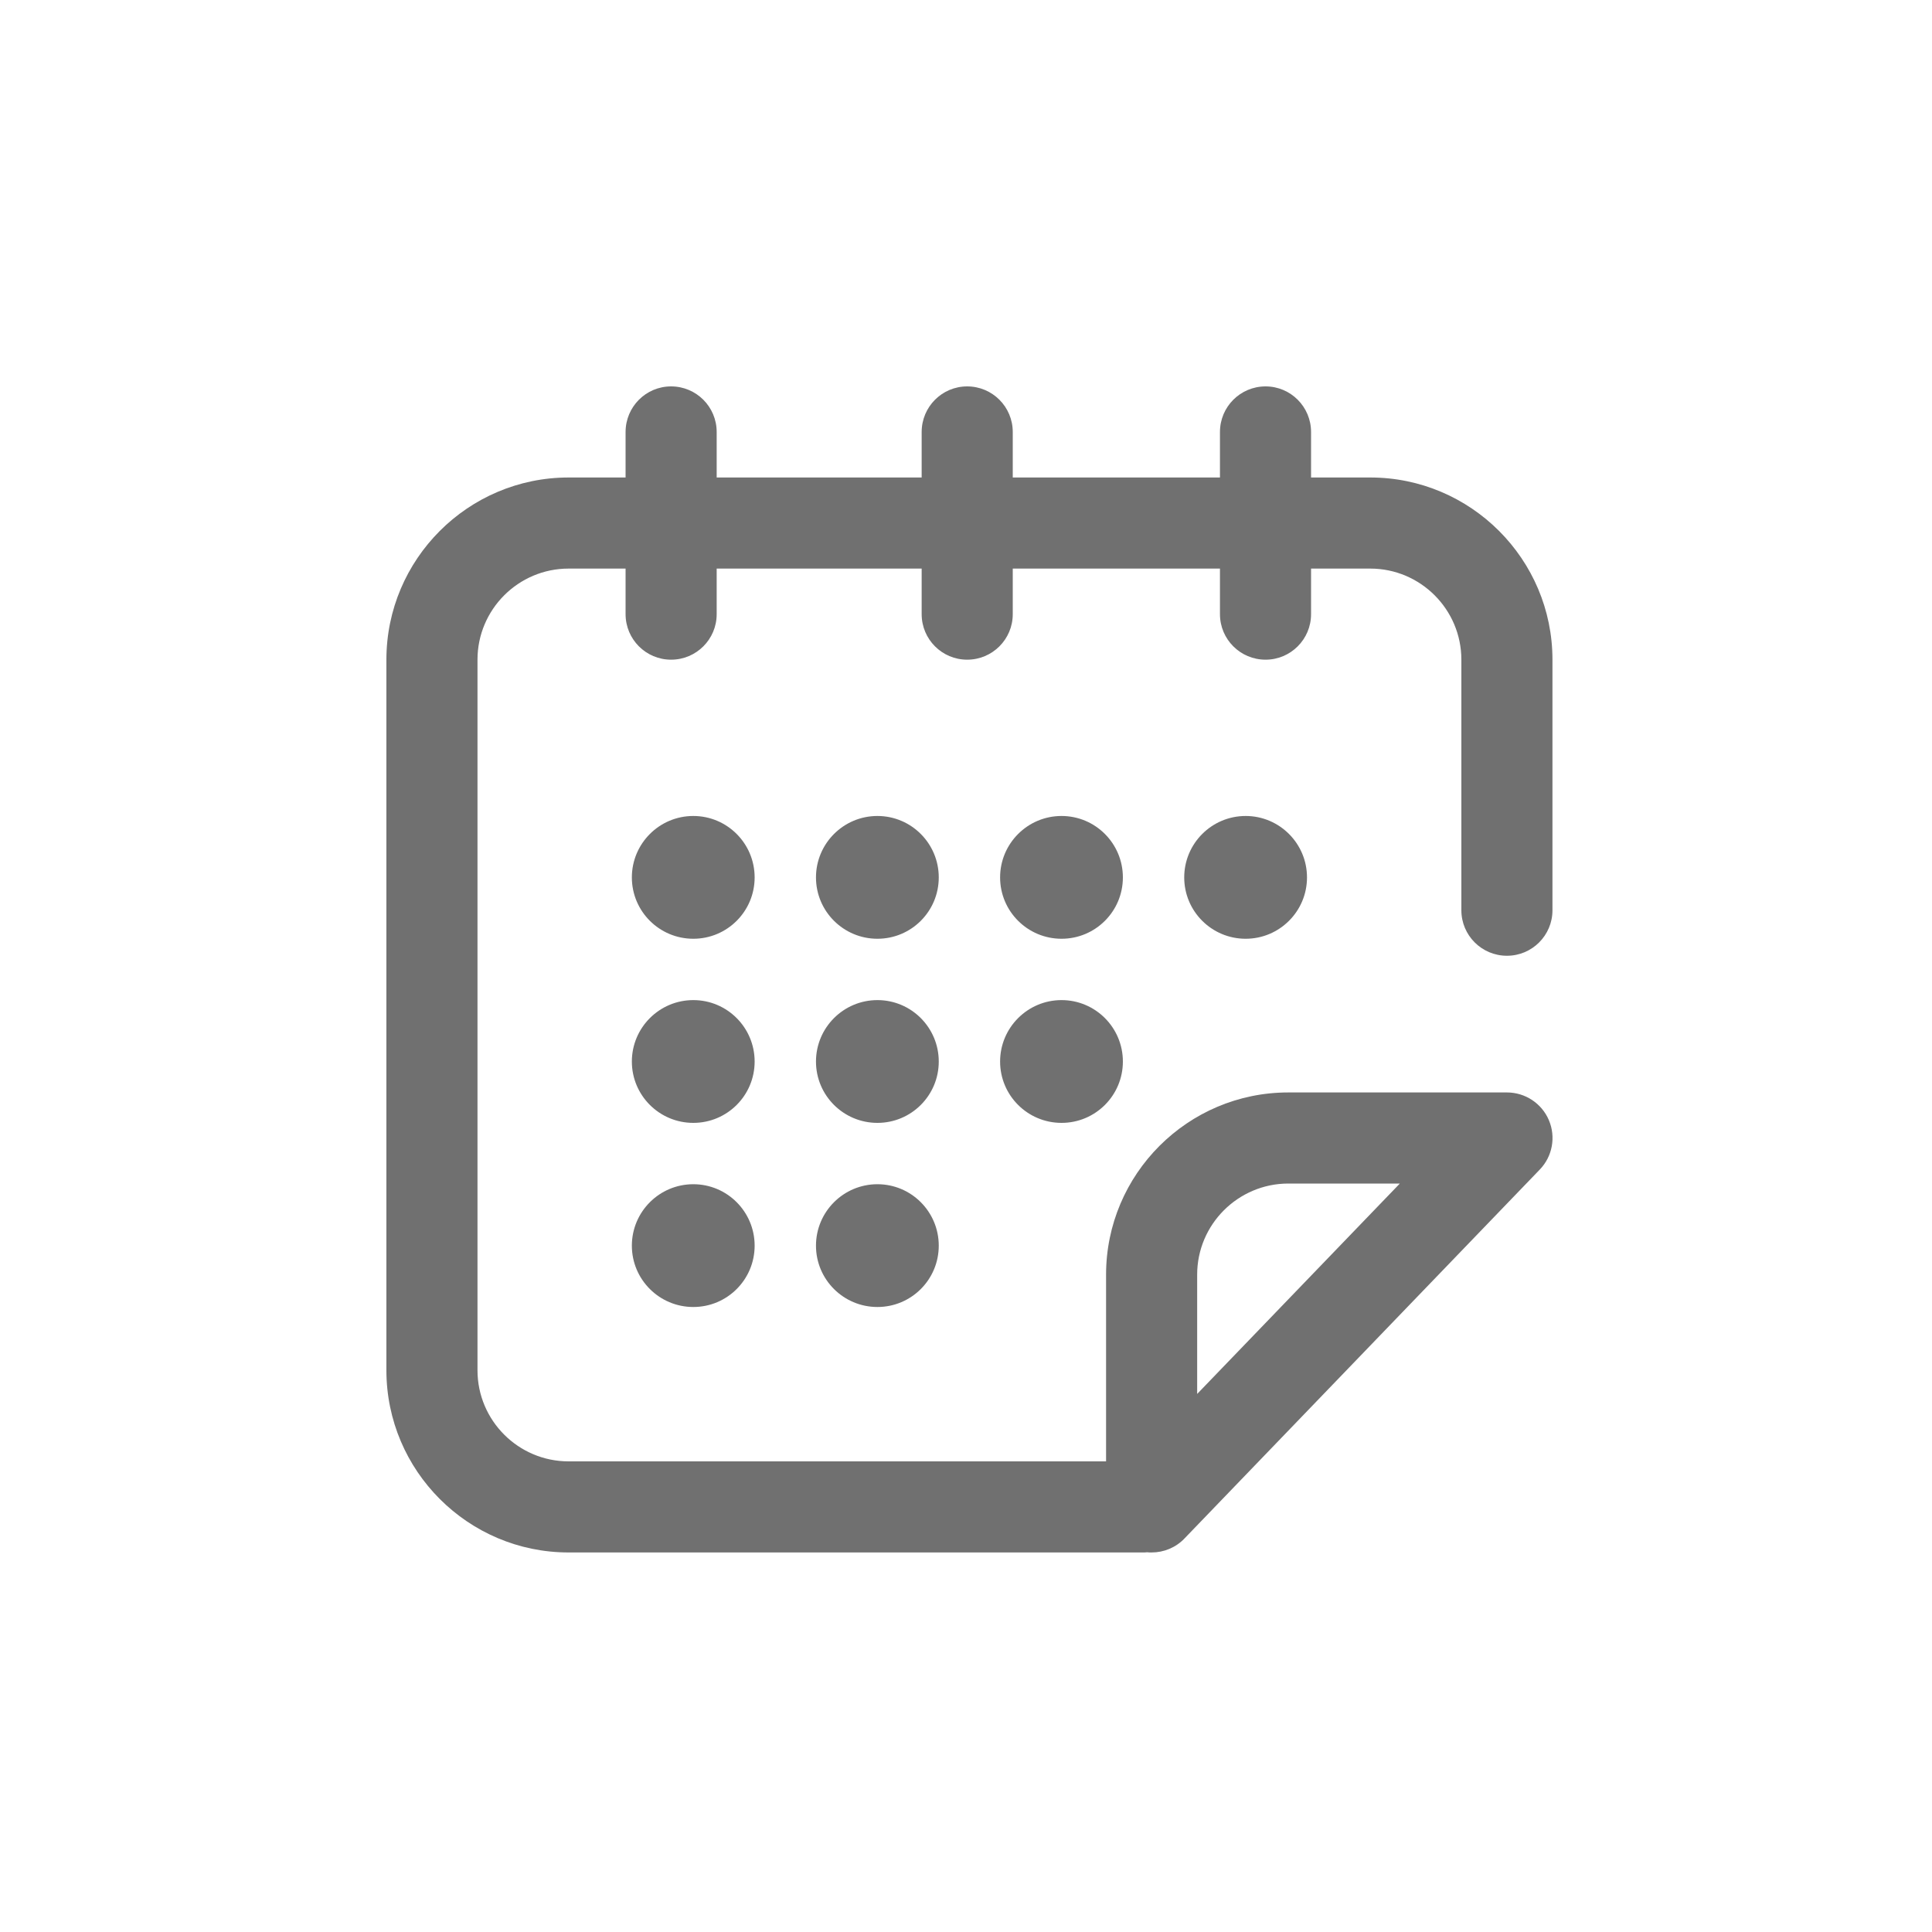 <svg width="20" height="20" viewBox="0 0 20 20" fill="none" xmlns="http://www.w3.org/2000/svg">
<g>
<path id="Combined Shape" fill-rule="evenodd" clip-rule="evenodd" d="M15.6 9.894C15.86 9.894 16.071 9.683 16.071 9.423V6.829C16.071 5.789 15.225 4.943 14.185 4.943H13.572V4.472C13.572 4.211 13.361 4 13.101 4C12.84 4 12.629 4.211 12.629 4.472V4.943H10.484V4.472C10.484 4.211 10.273 4 10.012 4C9.752 4 9.541 4.211 9.541 4.472V4.943H7.419V4.472C7.419 4.211 7.208 4 6.947 4C6.687 4 6.476 4.211 6.476 4.472V4.943H5.886C4.846 4.943 4 5.789 4 6.829V14.185C4 15.225 4.846 16.071 5.886 16.071H11.828C11.844 16.071 11.86 16.071 11.875 16.069C11.891 16.071 11.906 16.071 11.922 16.071C12.047 16.071 12.171 16.021 12.261 15.927L15.94 12.107C16.071 11.971 16.108 11.77 16.034 11.596C15.96 11.422 15.789 11.309 15.6 11.309H13.336C12.296 11.309 11.45 12.155 11.45 13.195V15.128H5.886C5.366 15.128 4.943 14.705 4.943 14.185V6.829C4.943 6.309 5.366 5.886 5.886 5.886H6.476V6.358C6.476 6.618 6.687 6.829 6.947 6.829C7.208 6.829 7.419 6.618 7.419 6.358V5.886H9.541V6.358C9.541 6.618 9.752 6.829 10.012 6.829C10.273 6.829 10.484 6.618 10.484 6.358V5.886H12.629V6.358C12.629 6.618 12.84 6.829 13.101 6.829C13.361 6.829 13.572 6.618 13.572 6.358V5.886H14.185C14.705 5.886 15.128 6.309 15.128 6.829V9.423C15.128 9.683 15.339 9.894 15.6 9.894ZM12.393 13.195C12.393 12.675 12.817 12.252 13.337 12.252H14.491L12.393 14.43V13.195ZM10.989 9.718C11.34 9.718 11.624 9.434 11.624 9.083C11.624 8.732 11.34 8.447 10.989 8.447C10.638 8.447 10.353 8.732 10.353 9.083C10.353 9.434 10.638 9.718 10.989 9.718ZM10.989 11.624C11.34 11.624 11.624 11.34 11.624 10.989C11.624 10.638 11.34 10.353 10.989 10.353C10.638 10.353 10.353 10.638 10.353 10.989C10.353 11.34 10.638 11.624 10.989 11.624ZM13.53 9.083C13.53 9.434 13.245 9.718 12.895 9.718C12.544 9.718 12.259 9.434 12.259 9.083C12.259 8.732 12.544 8.447 12.895 8.447C13.245 8.447 13.53 8.732 13.53 9.083ZM7.812 9.083C7.812 9.434 7.528 9.718 7.177 9.718C6.826 9.718 6.541 9.434 6.541 9.083C6.541 8.732 6.826 8.447 7.177 8.447C7.528 8.447 7.812 8.732 7.812 9.083ZM9.083 11.624C9.434 11.624 9.718 11.34 9.718 10.989C9.718 10.638 9.434 10.353 9.083 10.353C8.732 10.353 8.447 10.638 8.447 10.989C8.447 11.34 8.732 11.624 9.083 11.624ZM7.812 12.895C7.812 13.246 7.528 13.53 7.177 13.53C6.826 13.53 6.541 13.246 6.541 12.895C6.541 12.544 6.826 12.259 7.177 12.259C7.528 12.259 7.812 12.544 7.812 12.895ZM7.177 11.624C7.528 11.624 7.812 11.34 7.812 10.989C7.812 10.638 7.528 10.353 7.177 10.353C6.826 10.353 6.541 10.638 6.541 10.989C6.541 11.34 6.826 11.624 7.177 11.624ZM9.718 12.895C9.718 13.246 9.434 13.53 9.083 13.53C8.732 13.53 8.447 13.246 8.447 12.895C8.447 12.544 8.732 12.259 9.083 12.259C9.434 12.259 9.718 12.544 9.718 12.895ZM9.083 9.718C9.434 9.718 9.718 9.434 9.718 9.083C9.718 8.732 9.434 8.447 9.083 8.447C8.732 8.447 8.447 8.732 8.447 9.083C8.447 9.434 8.732 9.718 9.083 9.718Z" fill="#707070"/>
</g>
</svg>
